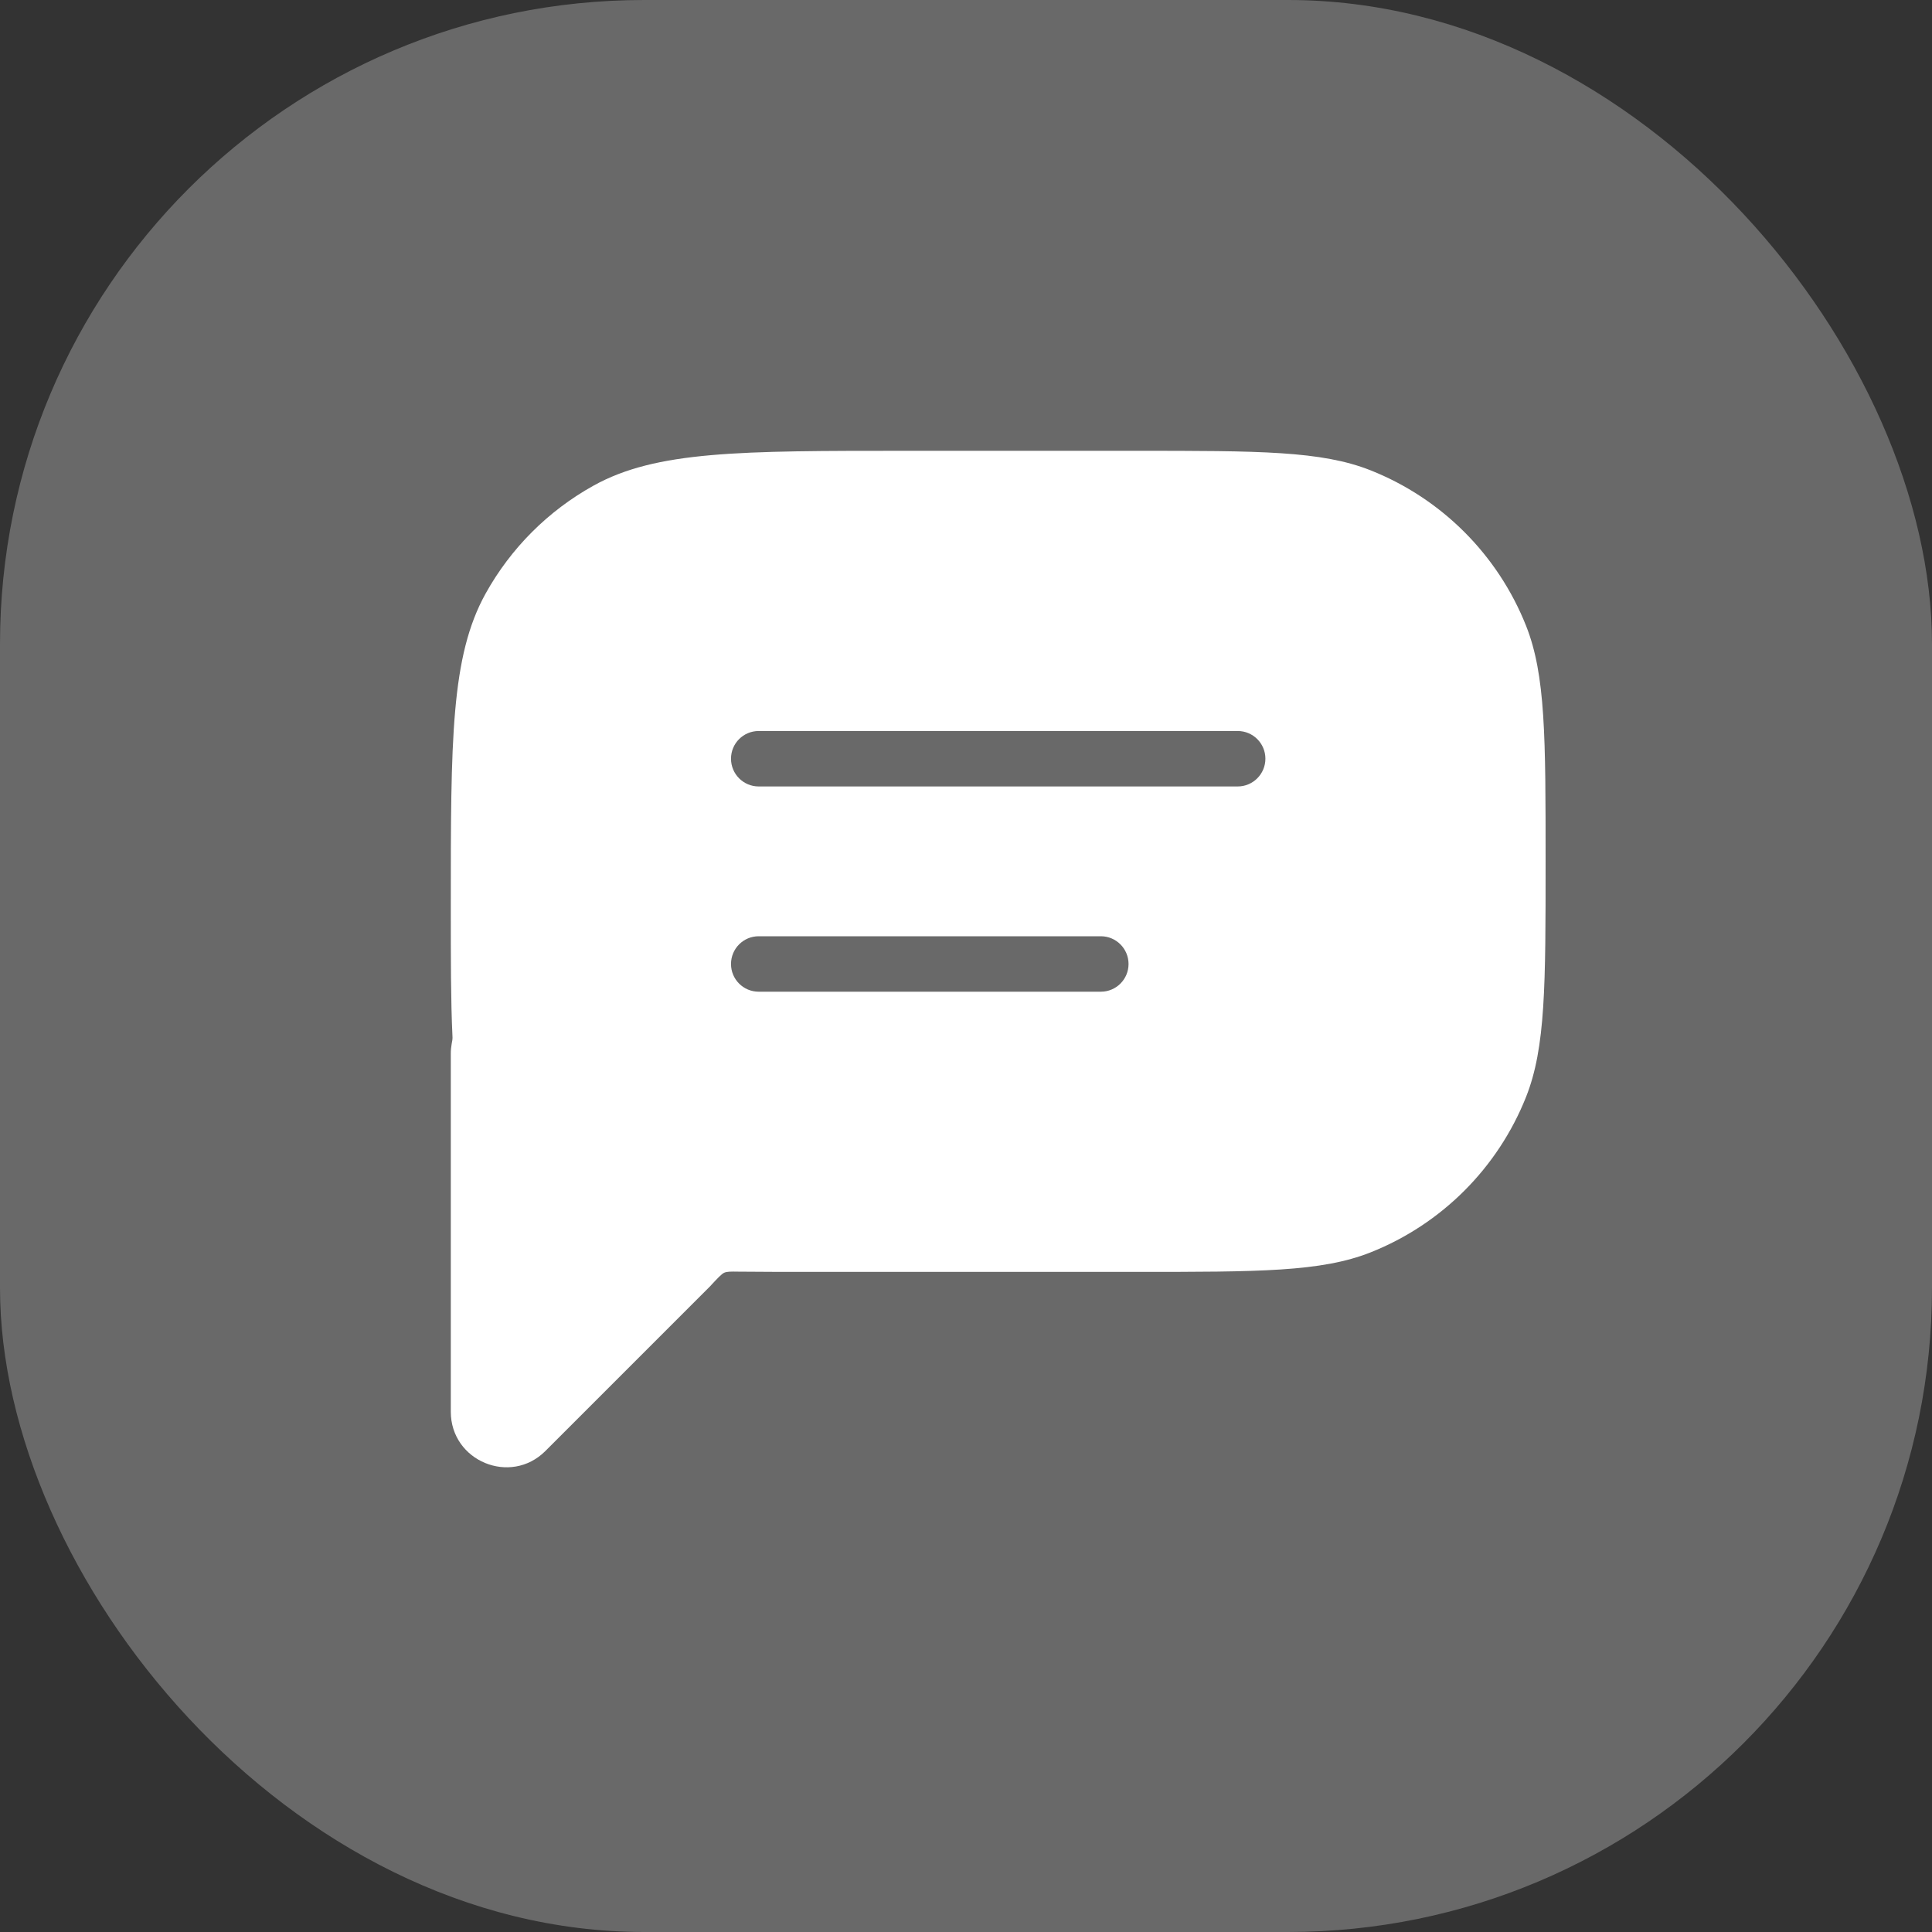 <svg width="30" height="30" viewBox="0 0 30 30" fill="none" xmlns="http://www.w3.org/2000/svg">
<rect x="0" y="0" width="30" height="30" fill="#333333" stroke="none"/>
<rect width="30" height="30" rx="10" fill="#696969"/>
<path fill-rule="evenodd" clip-rule="evenodd" d="M7.541 9.216C7 10.191 7 11.488 7 14.083C7 14.887 7 15.536 7.025 16.074C7.027 16.103 7.027 16.117 7.026 16.13C7.026 16.142 7.022 16.163 7.014 16.206C7.005 16.256 7 16.308 7 16.361V21.921C7 22.688 7.928 23.073 8.47 22.53L10.998 20.002C11.005 19.995 11.012 19.987 11.02 19.98C11.144 19.846 11.206 19.779 11.248 19.762C11.289 19.744 11.347 19.744 11.464 19.746C11.822 19.75 12.22 19.75 12.667 19.75H17.625C19.553 19.75 20.517 19.75 21.282 19.447C22.385 19.009 23.259 18.135 23.697 17.032C24 16.267 24 15.303 24 13.375C24 11.447 24 10.483 23.697 9.718C23.259 8.615 22.385 7.741 21.282 7.303C20.517 7 19.553 7 17.625 7H14.083C11.488 7 10.191 7 9.216 7.541C8.512 7.932 7.932 8.512 7.541 9.216ZM11.351 11.781C11.351 11.543 11.543 11.351 11.781 11.351H19.219C19.456 11.351 19.649 11.543 19.649 11.781C19.649 12.019 19.456 12.212 19.219 12.212H11.781C11.543 12.212 11.351 12.019 11.351 11.781ZM11.781 14.538C11.543 14.538 11.351 14.731 11.351 14.969C11.351 15.207 11.543 15.399 11.781 15.399H17.094C17.331 15.399 17.524 15.207 17.524 14.969C17.524 14.731 17.331 14.538 17.094 14.538H11.781Z" fill="white"/>
</svg>
